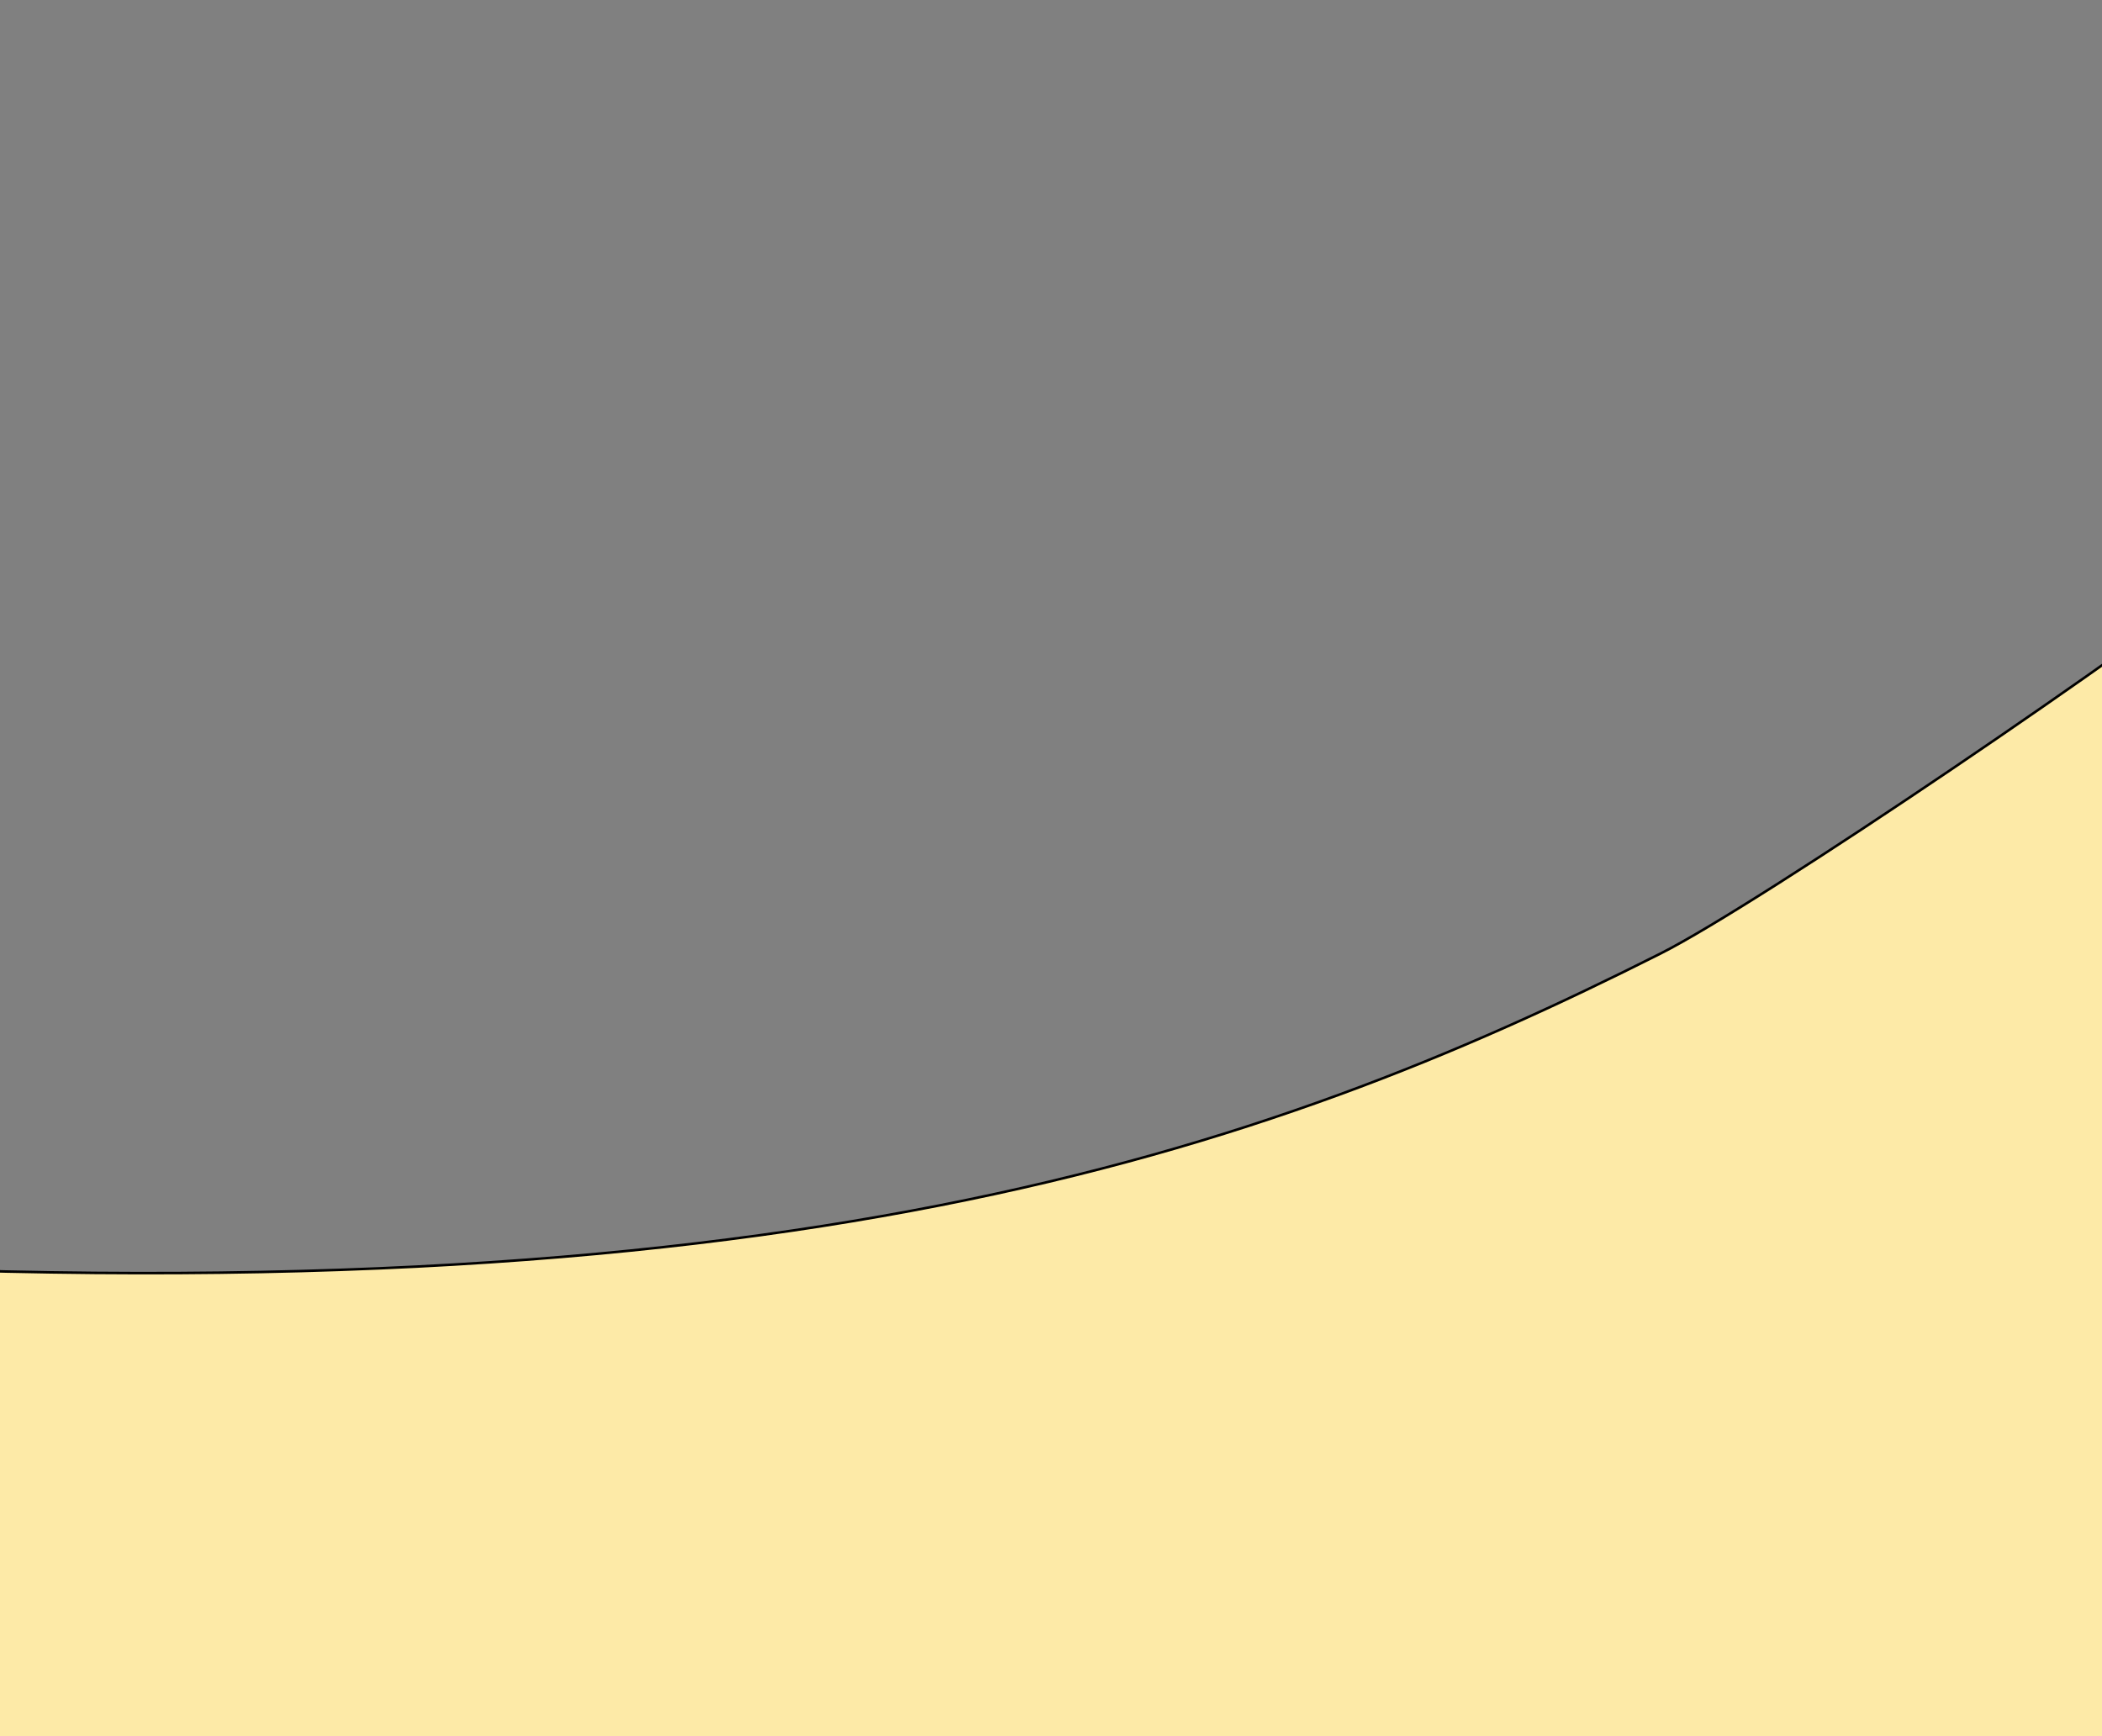<svg width="414" height="342" viewBox="0 0 414 342" fill="none" xmlns="http://www.w3.org/2000/svg">
<rect x="0" y="0" width="414" height="342" fill="#808080" stroke="none"/>
<path d="M-363 415H730.157V-16C590.136 -7.653 507.044 58.685 444.789 108.388C420.936 127.432 346.821 177.867 327.056 187.828C248.553 227.392 153.971 260.476 -54.411 248.18C-140.212 243.117 -251.612 253.383 -363 282.041V415Z" fill="#FDEAA7"/>
<path d="M730.157 -16C590.136 -7.653 507.044 58.685 444.789 108.388C420.936 127.432 346.821 177.867 327.056 187.828C248.553 227.392 153.971 260.476 -54.411 248.18C-140.212 243.117 -251.612 253.383 -363 282.041" stroke="black" stroke-width="0.5"/>
</svg>
